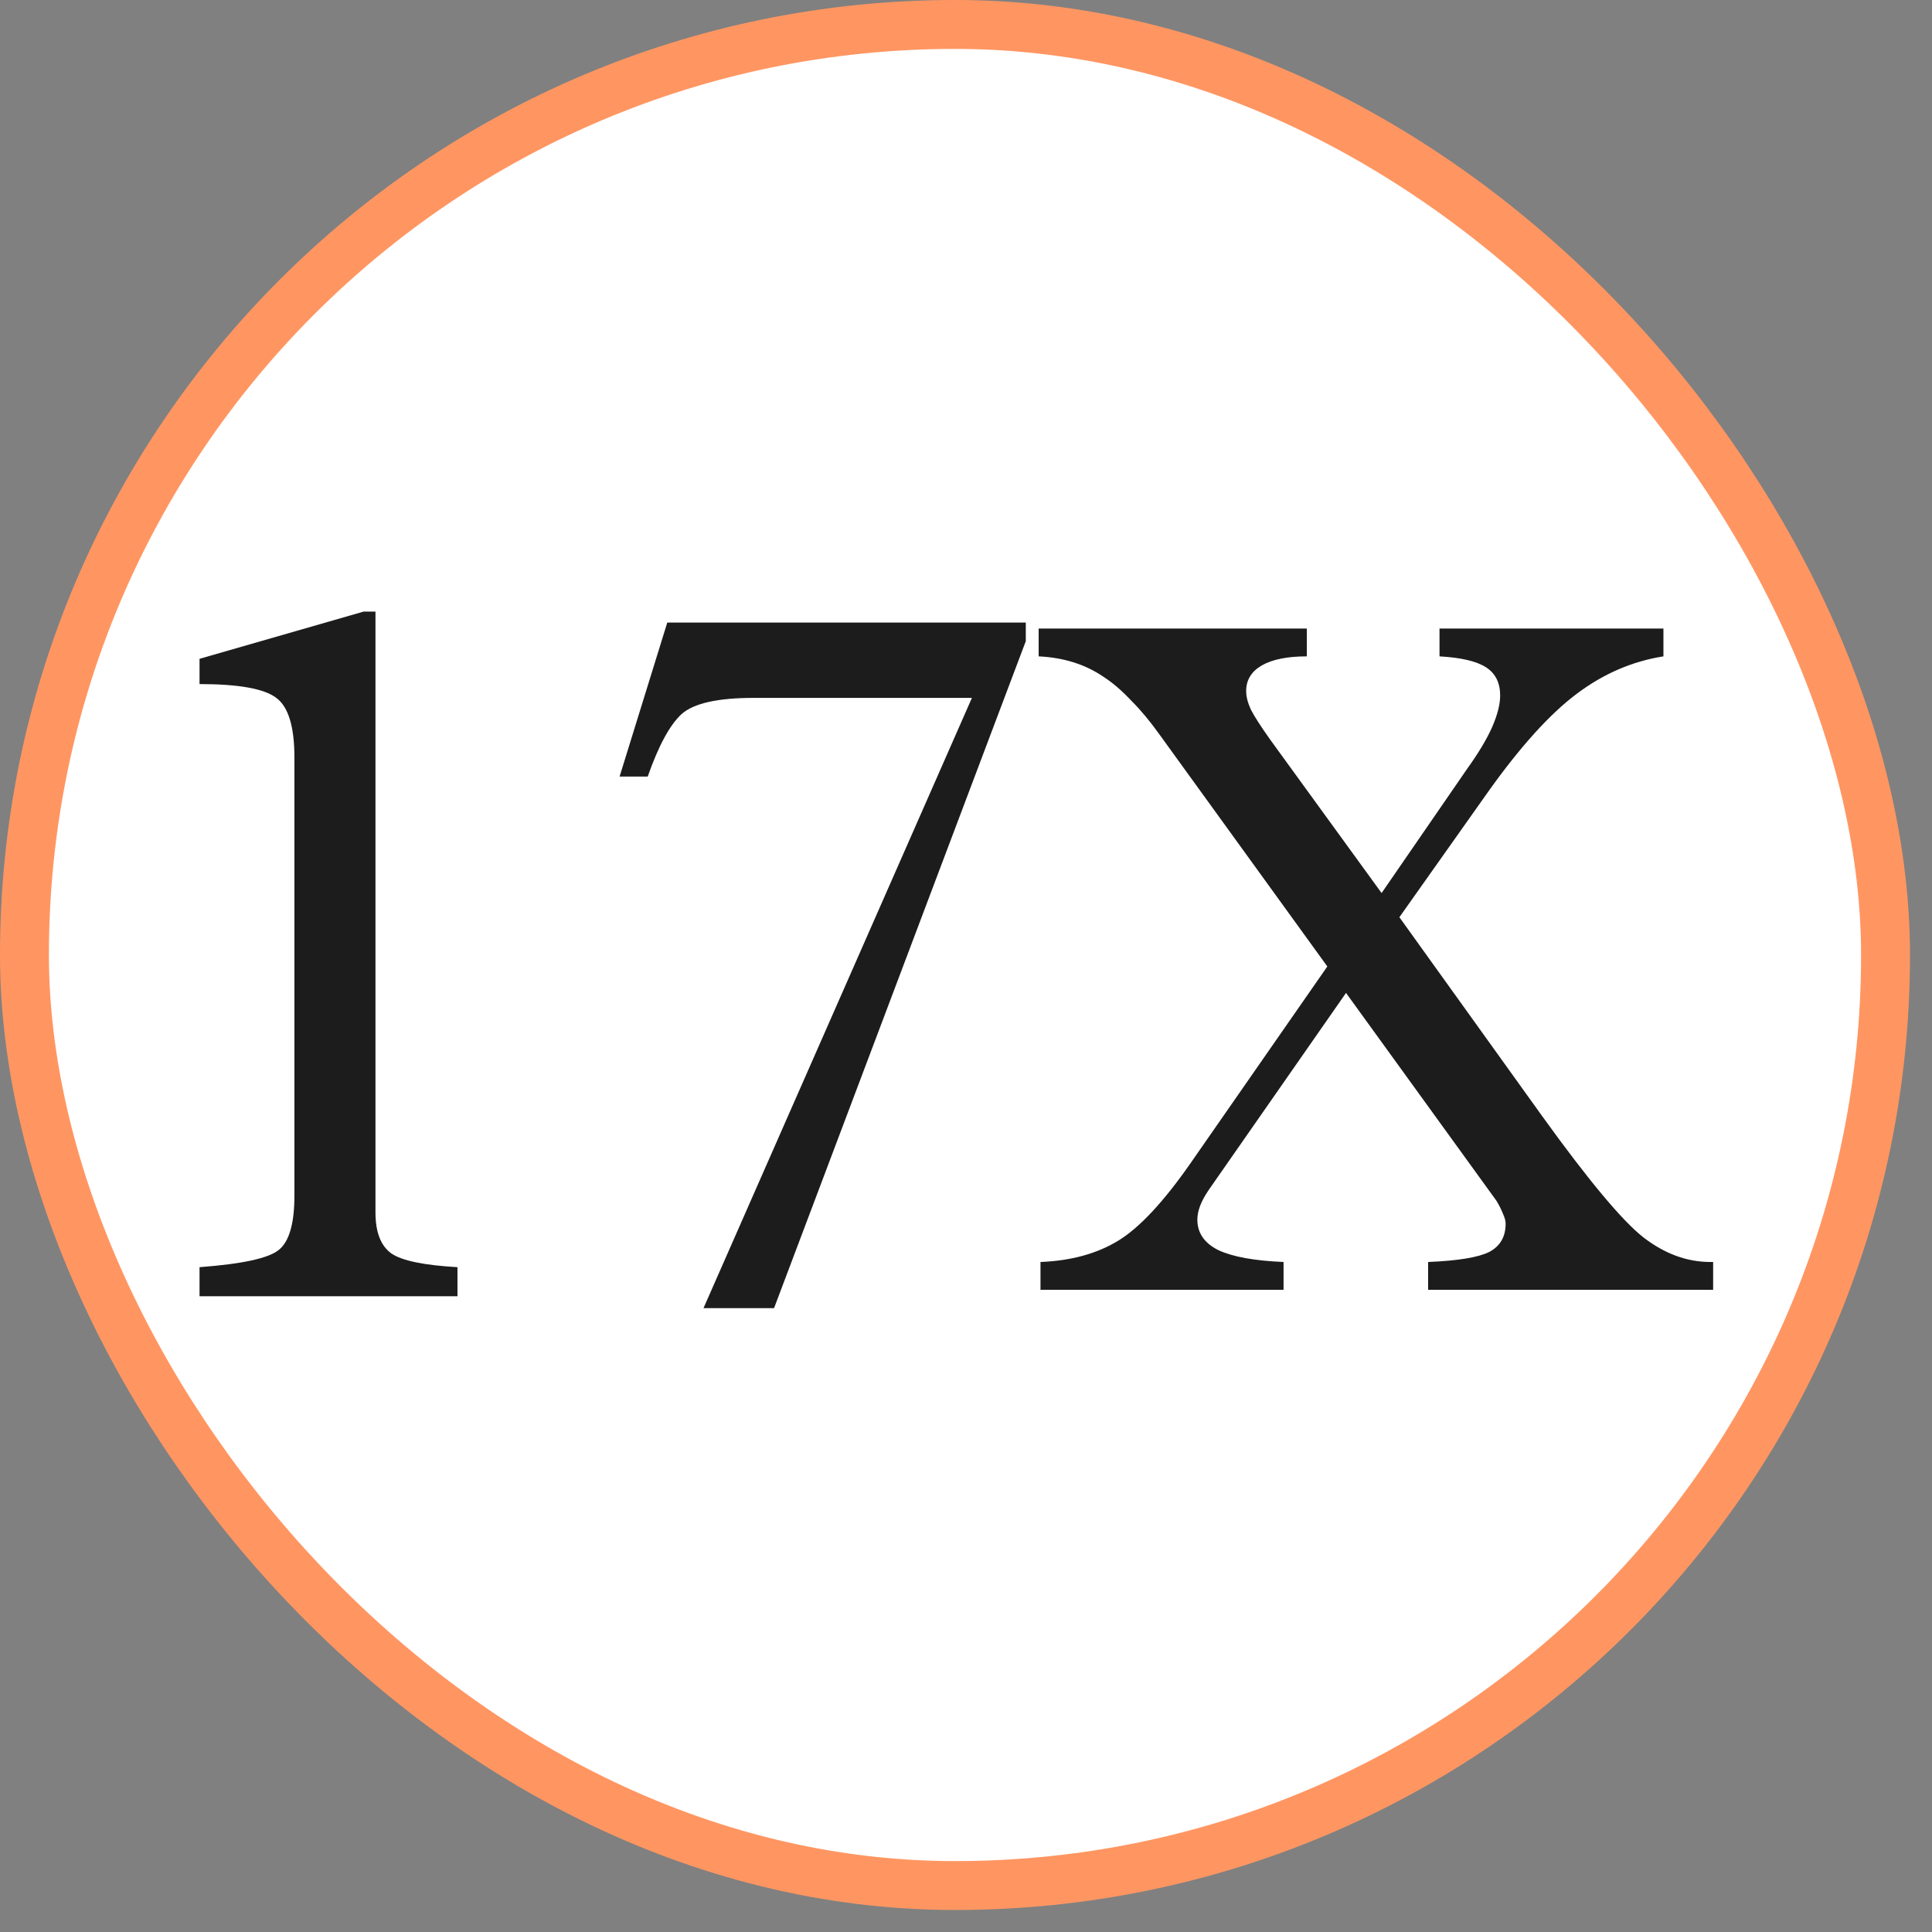 <svg width="79" height="79" viewBox="0 0 79 79" fill="none" xmlns="http://www.w3.org/2000/svg">
<rect x="0" y="0" width="79" height="79" fill="#808080" stroke="none"/>
<rect x="1" y="1" width="76.1" height="76.1" rx="38.05" fill="white"/>
<rect x="1" y="1" width="76.1" height="76.1" rx="38.05" stroke="#FF9662" stroke-width="2"/>
<path d="M41.945 25.457V26.217L31.651 53.491H28.766L39.742 28.537H30.813C29.345 28.537 28.363 28.758 27.869 29.2C27.389 29.642 26.927 30.493 26.485 31.754H25.335L27.285 25.457H41.945Z" fill="#1C1C1C"/>
<path d="M8.159 53.004V51.815C9.901 51.685 10.979 51.451 11.395 51.113C11.824 50.775 12.039 50.034 12.039 48.89V30.974C12.039 29.714 11.792 28.901 11.298 28.537C10.804 28.16 9.758 27.972 8.159 27.972V26.939L14.866 25.009H15.353V49.573C15.353 50.379 15.567 50.937 15.996 51.249C16.425 51.548 17.328 51.737 18.706 51.815V53.004H8.159Z" fill="#1C1C1C"/>
<path d="M42.546 52.74V51.603C43.801 51.553 44.864 51.261 45.734 50.726C46.605 50.192 47.593 49.129 48.699 47.538L54.275 39.519L47.394 30.009C47.021 29.487 46.642 29.033 46.256 28.648C45.883 28.25 45.517 27.933 45.156 27.697C44.758 27.423 44.336 27.218 43.888 27.081C43.453 26.944 42.981 26.864 42.471 26.839V25.701H53.436V26.839C52.64 26.839 52.025 26.963 51.59 27.212C51.167 27.46 50.956 27.808 50.956 28.256C50.956 28.48 51.018 28.728 51.142 29.002C51.279 29.275 51.546 29.692 51.944 30.251L56.494 36.517L60 31.426C60.447 30.804 60.783 30.245 61.007 29.748C61.23 29.238 61.342 28.803 61.342 28.442C61.342 27.92 61.15 27.535 60.764 27.286C60.379 27.038 59.745 26.888 58.862 26.839V25.701H68.018V26.839C66.75 27.038 65.569 27.547 64.475 28.368C63.381 29.188 62.181 30.512 60.876 32.34L57.221 37.505L63.058 45.636C64.948 48.259 66.328 49.912 67.198 50.596C68.068 51.267 68.982 51.603 69.939 51.603H70.051V52.74H58.396V51.603C59.614 51.553 60.447 51.416 60.895 51.193C61.342 50.956 61.566 50.571 61.566 50.036C61.566 49.924 61.529 49.788 61.454 49.626C61.392 49.465 61.305 49.29 61.193 49.104L55.039 40.601L49.426 48.656C49.265 48.893 49.147 49.11 49.072 49.309C48.998 49.508 48.96 49.694 48.96 49.868C48.96 50.416 49.246 50.832 49.818 51.118C50.402 51.391 51.291 51.553 52.485 51.603V52.74H42.546Z" fill="#1C1C1C"/>
</svg>
